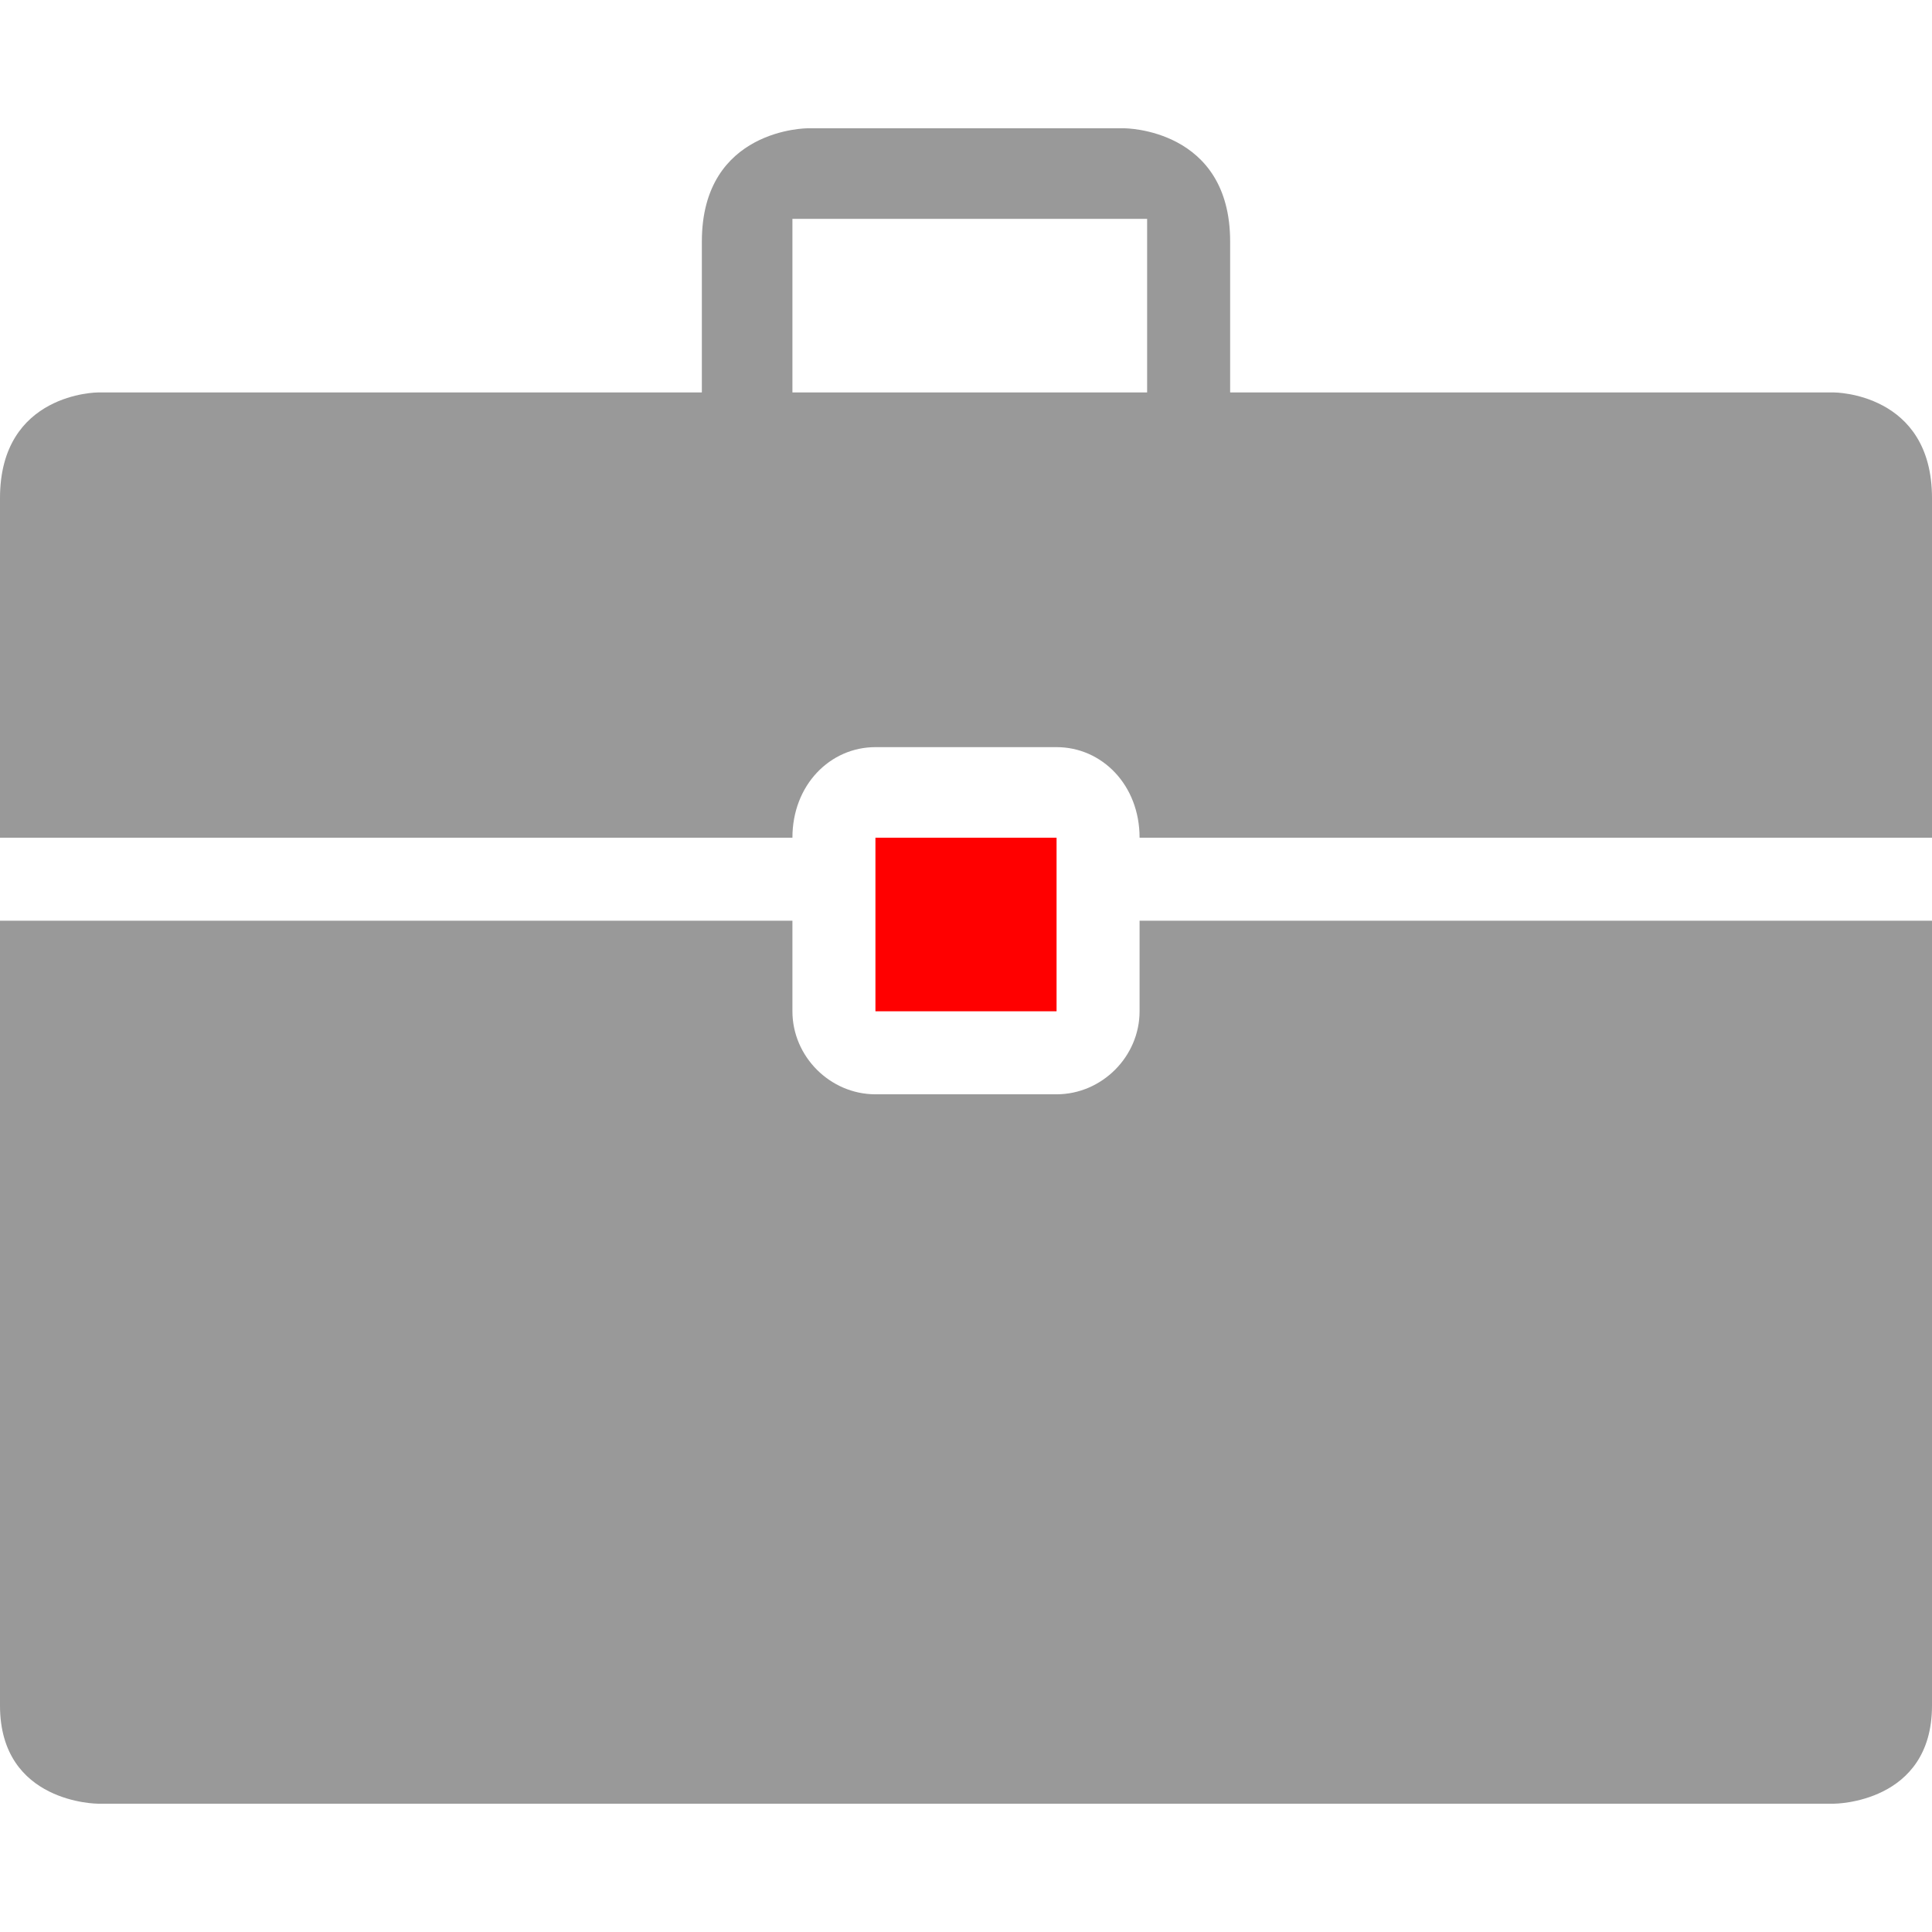 <?xml version="1.0" encoding="UTF-8"?>
<!DOCTYPE svg PUBLIC "-//W3C//DTD SVG 1.1//EN" "http://www.w3.org/Graphics/SVG/1.1/DTD/svg11.dtd">
<!-- Creator: CorelDRAW X7 -->
<svg xmlns="http://www.w3.org/2000/svg" xml:space="preserve" width="256px" height="256px" version="1.1" style="shape-rendering:geometricPrecision; text-rendering:geometricPrecision; image-rendering:optimizeQuality; fill-rule:evenodd; clip-rule:evenodd"
viewBox="0 0 256 256"
 xmlns:xlink="http://www.w3.org/1999/xlink">
 <defs>
  <style type="text/css">
   <![CDATA[
    .fil1 {fill:#999999}
    .fil0 {fill:red}
   ]]>
  </style>
 </defs>
 <g id="Warstwa_x0020_1">
  <g id="_1617773546896">
   <polygon id="business-suitcase-glyph" class="fil0" points="116,111 116,134 140,134 140,111 "/>
   <path id="business-suitcase-glyph_0" class="fil1" d="M151 111l12 0 93 0 0 -45c0,-14 -13,-14 -13,-14l-80 0 0 -20c0,-15 -14,-15 -14,-15l-42 0c0,0 -14,0 -14,15l0 20 -80 0c0,0 -13,0 -13,14l0 45 93 0 12 0c0,-7 5,-12 11,-12l24 0c6,0 11,5 11,12l0 0zm1 -59l-47 0 0 -23 47 0 0 23z"/>
   <path id="business-suitcase-glyph_1" class="fil1" d="M151 122l12 0 93 0 0 104c0,13 -13,13 -13,13l-230 0c0,0 -13,0 -13,-13l0 -104 93 0 12 0 0 12c0,6 5,11 11,11l24 0c6,0 11,-5 11,-11l0 -12 0 0z"/>
  </g>
 </g>
</svg>
